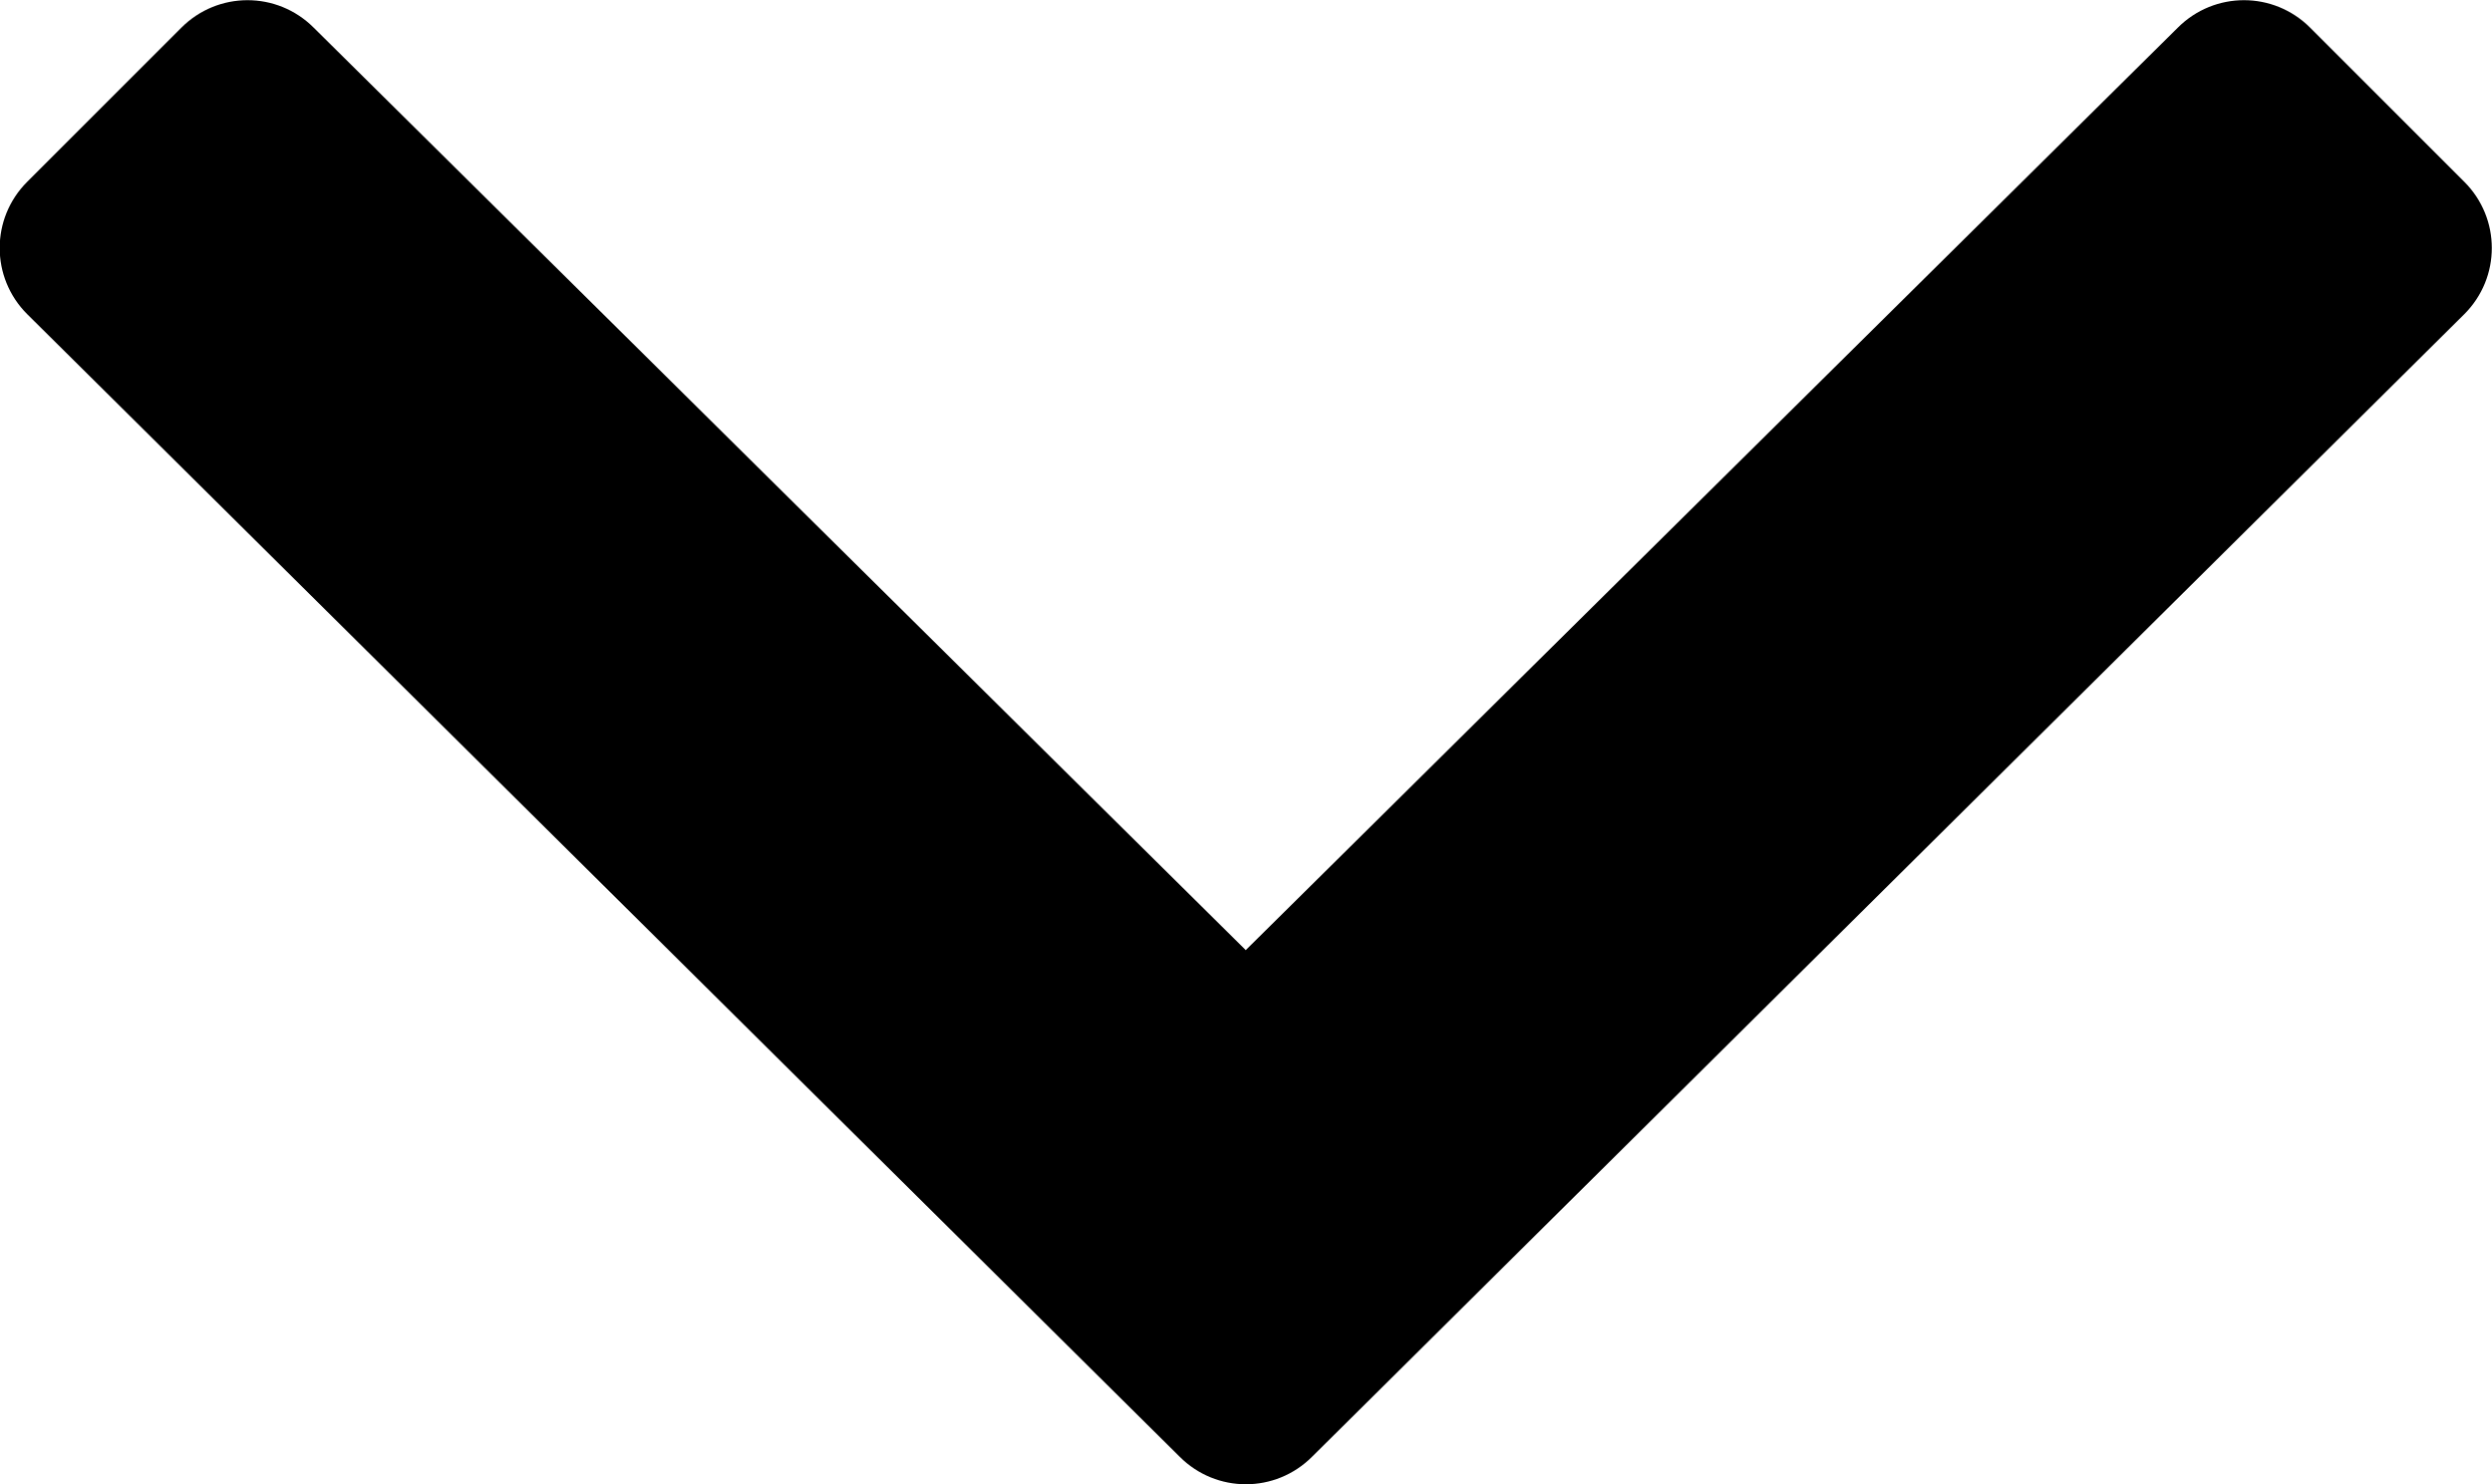 <svg height="5.958" viewBox="0 0 10.002 5.958" width="10.002" xmlns="http://www.w3.org/2000/svg"><path d="m4.735 5.848c.147.147.384.147.531 0l4.625-4.587c.147-.147.147-.384 0-.531l-.619-.619c-.147-.147-.384-.147-.531 0l-3.741 3.703-3.741-3.703c-.147-.147-.384-.147-.531 0l-.619.619c-.147.147-.147.384 0 .531z"/></svg>
